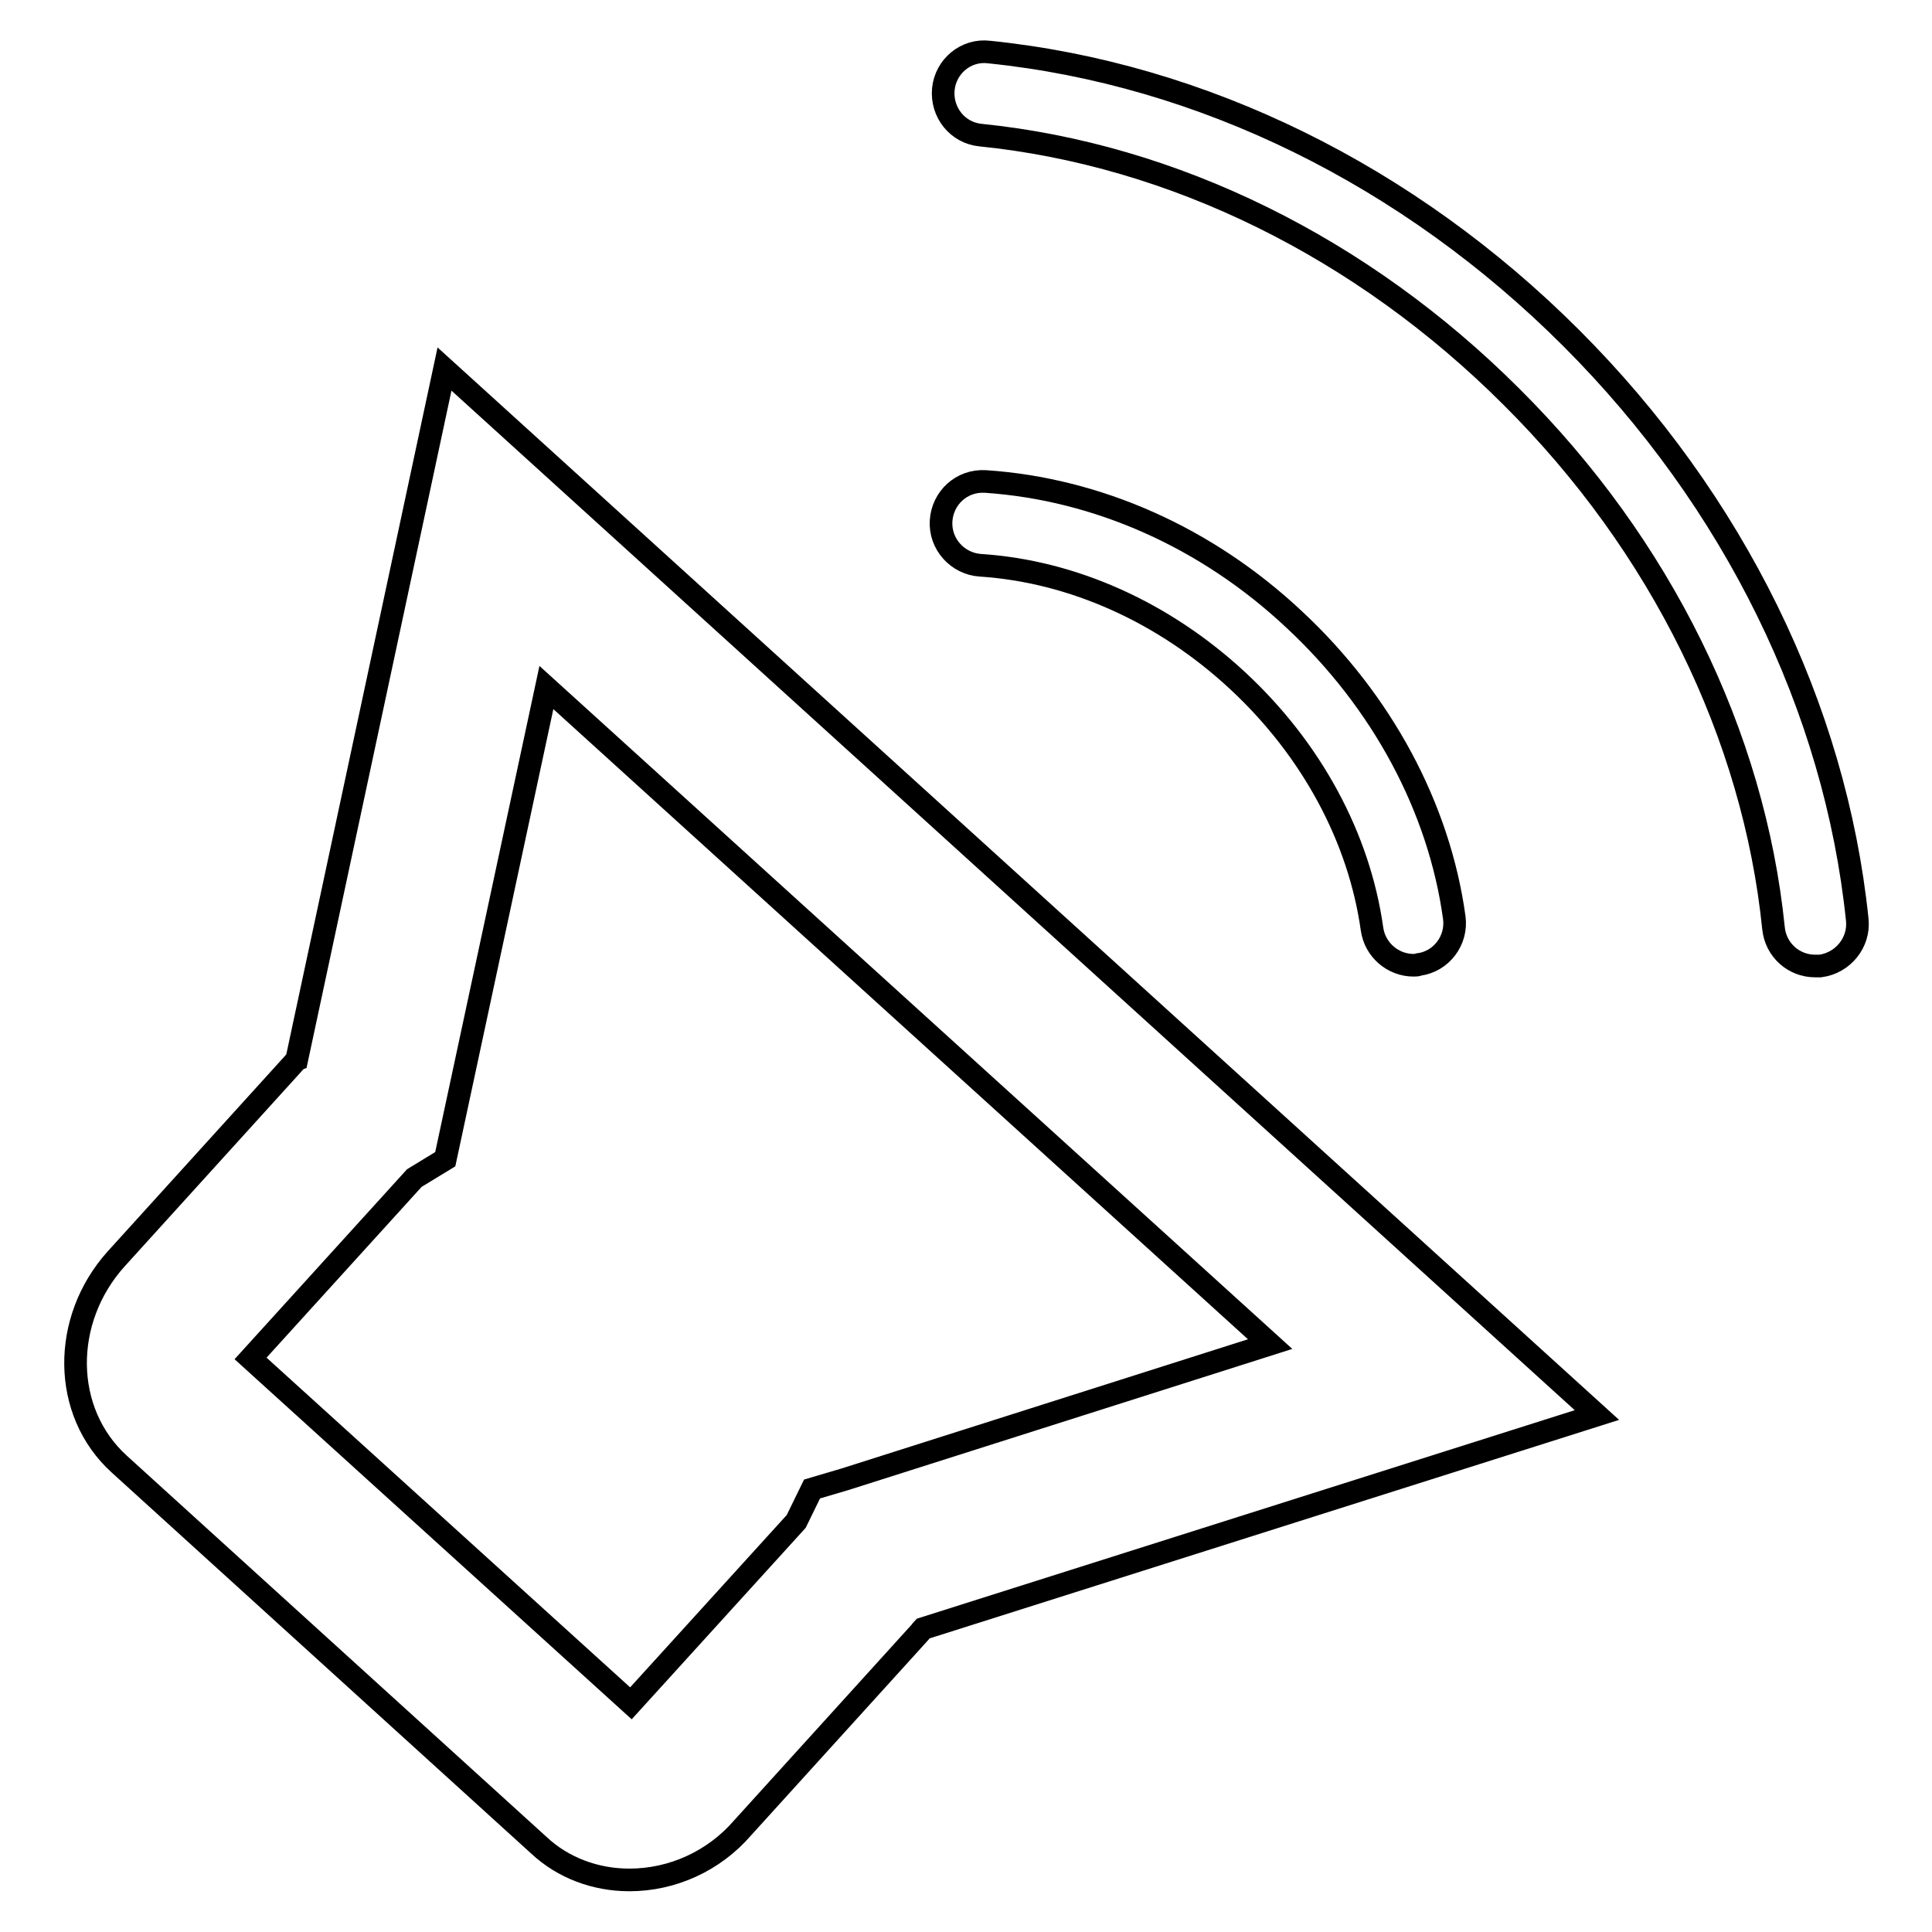 <?xml version="1.0" encoding="utf-8"?>
<!-- Svg Vector Icons : http://www.onlinewebfonts.com/icon -->
<!DOCTYPE svg PUBLIC "-//W3C//DTD SVG 1.1//EN" "http://www.w3.org/Graphics/SVG/1.1/DTD/svg11.dtd">
<svg version="1.1" xmlns="http://www.w3.org/2000/svg" xmlns:xlink="http://www.w3.org/1999/xlink" x="0px" y="0px" viewBox="0 0 256 256" enable-background="new 0 0 256 256" xml:space="preserve">
<g><g><path stroke-width="3" fill-opacity="0" stroke="#000000"  d="M83.4,249.1L83.4,249.1c-4.5,0-8.8-1.6-12-4.6L15.8,194c-7.6-6.9-7.7-19.1-0.4-27.2L38.8,141c0.2-0.2,0.3-0.4,0.5-0.5l19.6-91.6l152.7,138.6l-89.3,28.3c-0.2,0.2-0.3,0.4-0.5,0.6l-23.4,25.8C94.6,246.6,89.1,249.1,83.4,249.1z M33.2,180l50.4,45.7l21.9-24.1l2.1-4.3l4.4-1.3l56.3-17.9l-95.9-87l-13.4,62.5l-4.1,2.5L33.2,180z"/><path stroke-width="3" fill-opacity="0" stroke="#000000"  d="M240.5,128c-2.8,0-5.2-2.1-5.5-5c-2.6-25.6-14.9-50.7-34.7-70.4c-19.8-19.8-44.8-32.1-70.4-34.7c-3-0.3-5.2-3-4.9-6.1c0.3-3,3-5.3,6.1-4.9c28.2,2.9,55.5,16.3,77.1,37.9s35,49,37.9,77.1c0.3,3-1.9,5.7-4.9,6.1C240.9,128,240.7,128,240.5,128z"/><path stroke-width="3" fill-opacity="0" stroke="#000000"  d="M187.3,127.9c-2.7,0-5.1-2-5.5-4.8c-1.7-12.1-8-23.8-17.8-32.9c-9.8-9.1-21.9-14.5-34.1-15.3c-3-0.2-5.4-2.8-5.2-5.9c0.2-3,2.7-5.4,5.9-5.2c14.8,1,29.3,7.4,40.9,18.3c11.6,10.8,19.2,24.9,21.2,39.5c0.4,3-1.7,5.8-4.7,6.2C187.8,127.9,187.6,127.9,187.3,127.9z"/></g></g>
</svg>